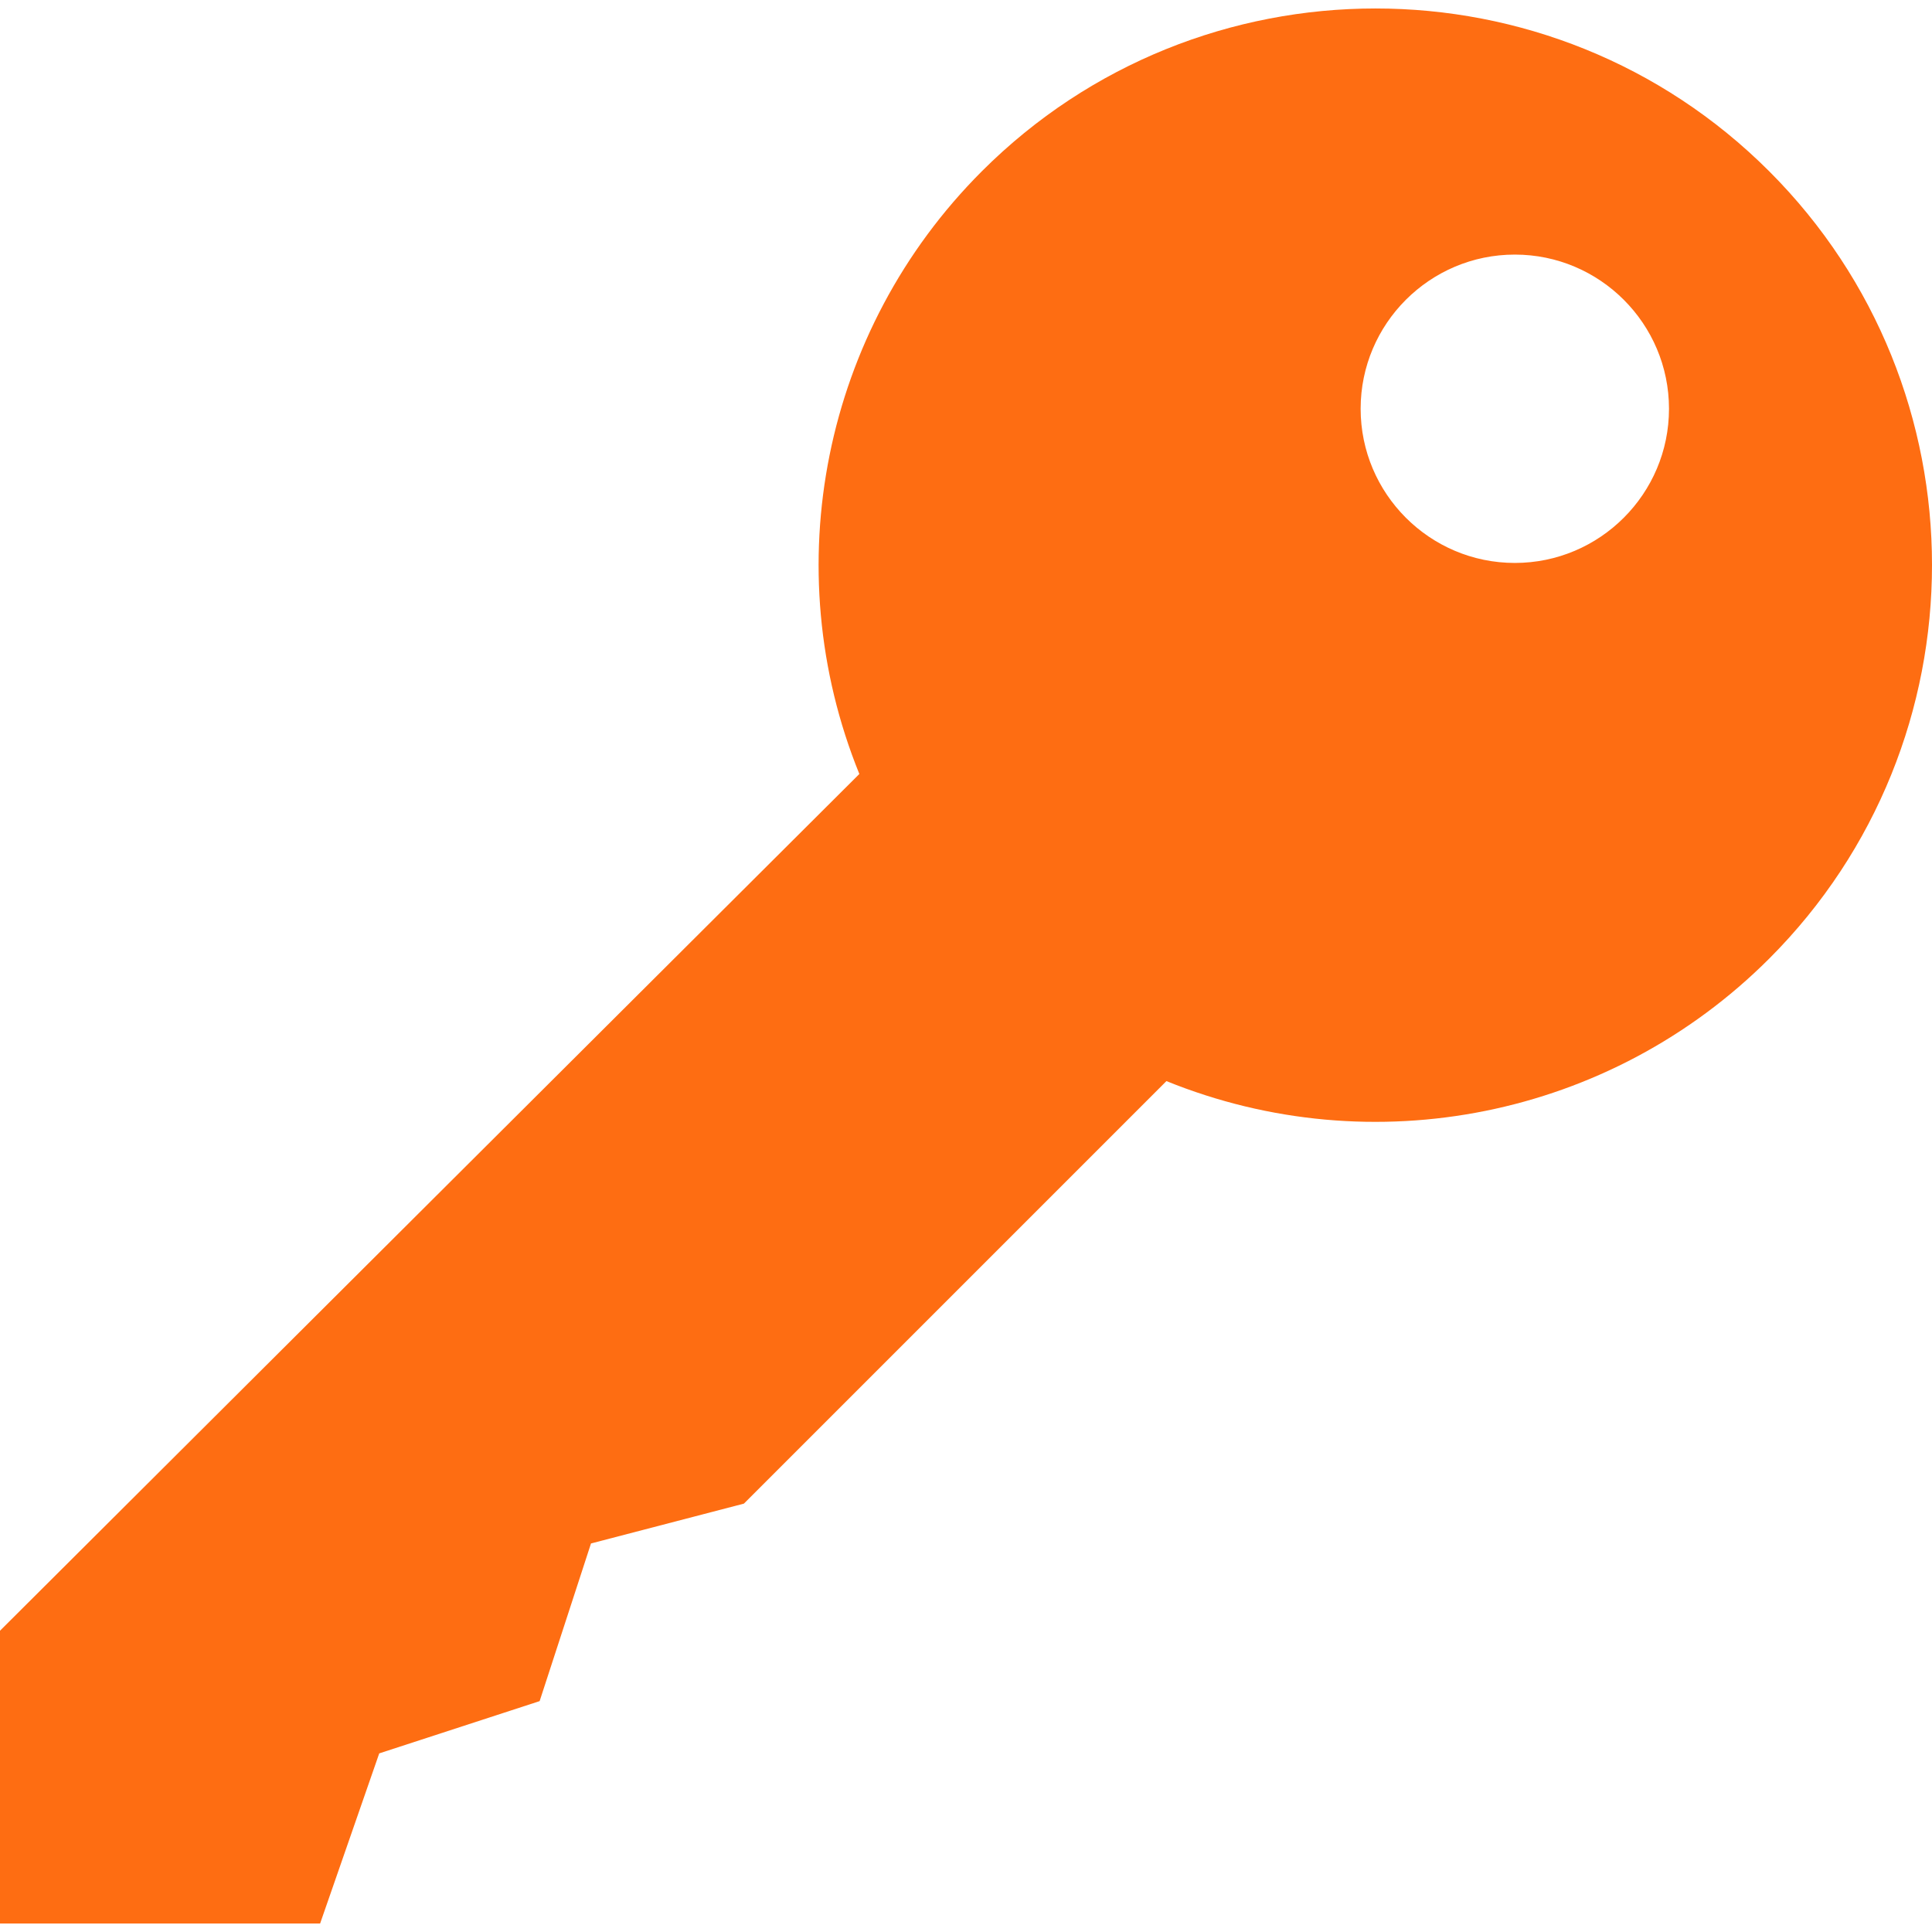 <svg xmlns="http://www.w3.org/2000/svg" version="1.1" xmlns:xlink="http://www.w3.org/1999/xlink" width="512" height="512" x="0" y="0" viewBox="0 0 512 512" style="enable-background:new 0 0 512 512" xml:space="preserve" class=""><g><path d="M468.855 45.39c-57.527-57.527-151.13-57.525-208.657 0-42.175 42.176-54.598 105.143-32.463 159.724L0 432.16v77.594h84.833l15.667-45.087 42.509-13.852 13.611-41.78 40.523-10.558 111.972-111.974c54.589 22.146 117.561 9.725 159.741-32.456 57.526-57.527 57.526-151.13-.001-208.657zm-67.412 103.795c-22.53 0-40.859-18.33-40.859-40.859 0-22.53 18.33-40.858 40.859-40.858 22.53 0 40.858 18.329 40.858 40.858 0 22.53-18.329 40.859-40.858 40.859z" fill="#fe6d12" opacity="1" data-original="#000000"></path></g></svg>
